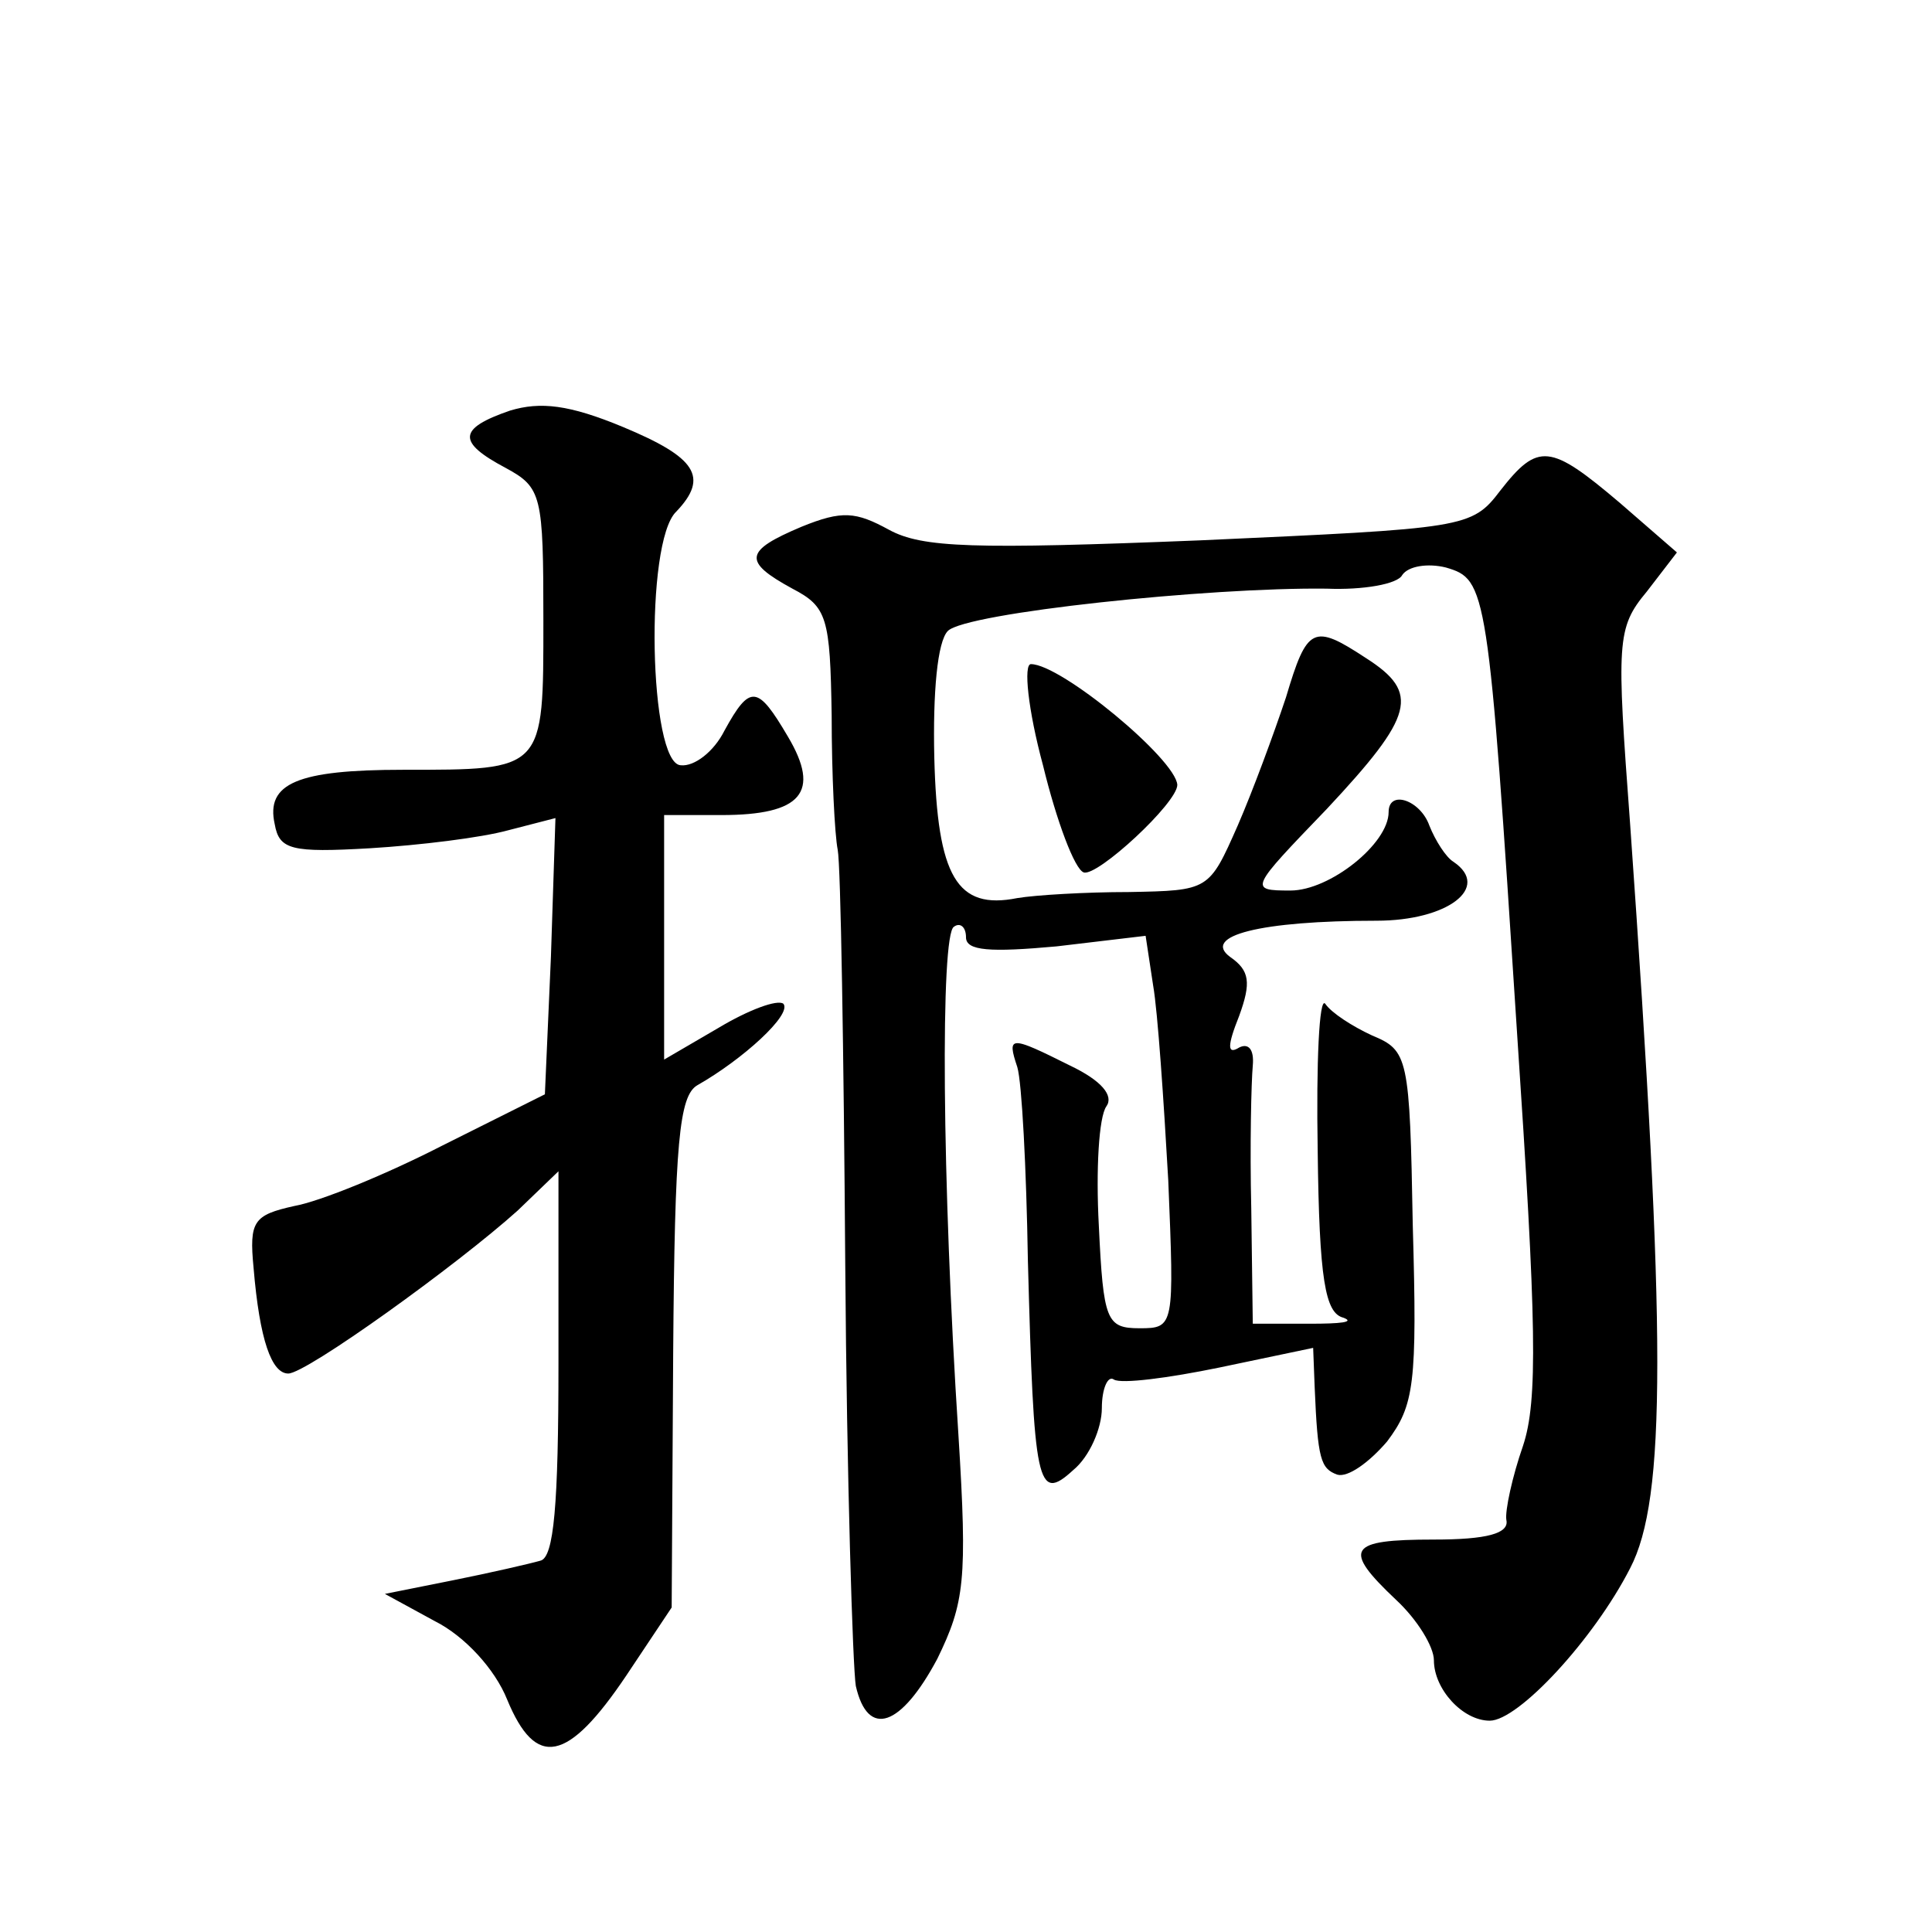 <?xml version="1.0" standalone="no"?>
<!DOCTYPE svg PUBLIC "-//W3C//DTD SVG 20010904//EN"
 "http://www.w3.org/TR/2001/REC-SVG-20010904/DTD/svg10.dtd">
<svg version="1.0" xmlns="http://www.w3.org/2000/svg"
 width="128pt" height="128pt" viewBox="0 0 128 128"
 preserveAspectRatio="xMidYMid meet">
<g transform="translate(0,128) scale(0.1,-0.1)"
fill="#0" stroke="none">
<path d="M338 1008 c-35 -12 -35 -21 -3 -38 24 -13 25 -18 25 -101 0 -100 1 -99
-93 -99 -70 0 -91 -9 -85 -36 3 -17 11 -19 63 -16 33 2 74 7 92 12 l31 8 -3 -92
-4 -91 -68 -34 c-37 -19 -81 -37 -98 -40 -27 -6 -30 -10 -27 -41 4 -48 12 -70 23
-70 12 0 112 72 152 108 l27 26 0 -127 c0 -94 -3 -129 -12 -131 -7 -2 -33 -8 -58
-13 l-45 -9 33 -18 c20 -10 40 -32 48 -52 19 -46 40 -42 79 16 l30 45 1 169 c1
139 4 170 16 177 30 17 63 47 57 54 -4 3 -23 -4 -43 -16 l-36 -21 0 81 0 81 38
0 c53 0 66 15 44 52 -20 34 -25 35 -42 4 -7 -14 -20 -24 -29 -23 -21 1 -24 148
-3 168 22 23 13 36 -35 56 -36 15 -55 17 -75 11z M994 955 c-19 -25 -23 -25 -199
-33 -150 -6 -184 -5 -206 7 -22 12 -31 13 -58 2 -38 -16 -39 -23 -6 -41 23 -12
25 -19 26 -84 0 -39 2 -79 4 -89 2 -10 4 -134 5 -275 1 -142 5 -267 7 -279 8 -35
30 -27 54 18 18 37 20 52 14 148 -11 169 -12 332 -3 337 4 3 8 0 8 -7 0 -9 16 -10
60 -6 l59 7 5 -33 c3 -17 7 -76 10 -129 4 -97 4 -98 -19 -98 -22 0 -24 5 -27 68
-2 37 0 72 5 79 5 7 -3 17 -24 27 -40 20 -42 20 -35 -1 3 -10 6 -67 7 -128 4 -149
6 -161 30 -139 11 9 19 28 19 41 0 13 4 22 8 19 5 -3 36 1 70 8 l62 13 1 -26 c2
-48 4 -54 15 -58 7 -2 21 8 33 22 18 24 20 38 17 143 -2 112 -3 116 -27 126 -13
6 -27 15 -31 21 -4 5 -6 -39 -5 -97 1 -86 5 -108 17 -111 8 -3 -2 -4 -22 -4 l-38
0 -1 76 c-1 42 0 84 1 95 1 11 -3 15 -9 12 -8 -5 -8 1 0 21 8 22 7 30 -6 39 -19
14 20 24 97 24 47 0 76 22 51 39 -5 3 -12 14 -16 24 -6 17 -27 24 -27 9 0 -21 -39
-52 -65 -52 -28 0 -27 1 24 54 58 62 62 77 26 100 -35 23 -39 21 -53 -26 -8 -24
-22 -62 -32 -85 -19 -43 -19 -43 -72 -44 -29 0 -62 -2 -74 -4 -40 -8 -53 14 -55
93 -1 43 2 77 9 84 12 12 173 29 251 28 24 -1 47 3 50 9 4 6 17 8 29 5 27 -8 28
-12 47 -307 13 -194 14 -245 4 -275 -7 -20 -12 -43 -11 -49 2 -9 -13 -13 -48 -13
-57 0 -61 -6 -25 -40 14 -13 25 -31 25 -40 0 -19 19 -40 37 -40 19 0 69 54 93 101
24 46 24 154 0 493 -9 121 -9 130 11 154 l20 26 -38 33 c-46 39 -54 40 -79 8z M691
773 c9 -37 21 -69 27 -71 9 -3 62 46 62 58 -1 17 -77 80 -97 80 -5 0 -2 -30 8 -67z"/>
</g>
</svg>
